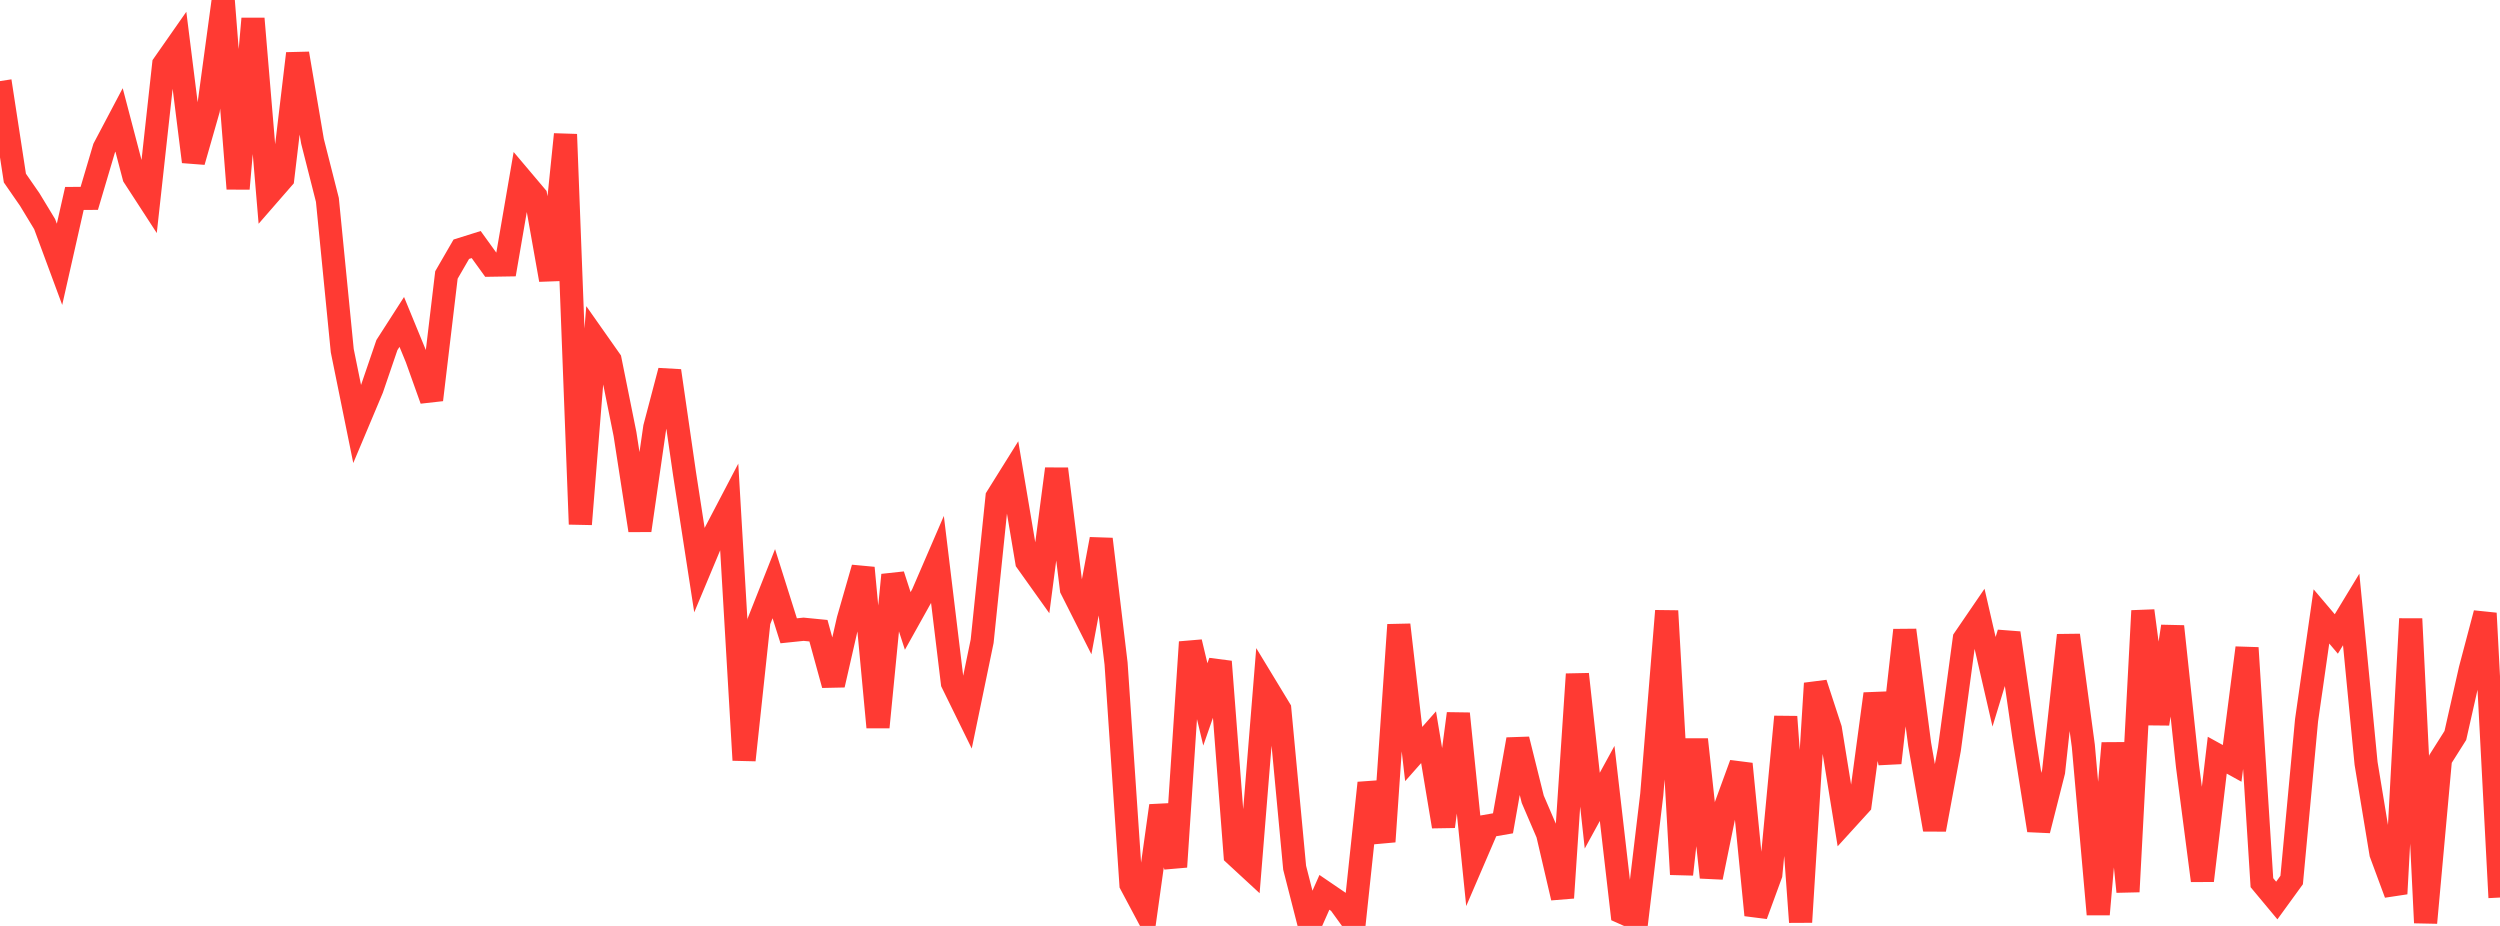 <?xml version="1.0" standalone="no"?>
<!DOCTYPE svg PUBLIC "-//W3C//DTD SVG 1.1//EN" "http://www.w3.org/Graphics/SVG/1.1/DTD/svg11.dtd">

<svg width="135" height="50" viewBox="0 0 135 50" preserveAspectRatio="none" 
  xmlns="http://www.w3.org/2000/svg"
  xmlns:xlink="http://www.w3.org/1999/xlink">


<polyline points="0.0, 4.379 0.804, 9.616 1.607, 10.776 2.411, 12.103 3.214, 14.273 4.018, 10.717 4.821, 10.711 5.625, 7.998 6.429, 6.475 7.232, 9.538 8.036, 10.776 8.839, 3.475 9.643, 2.325 10.446, 8.731 11.25, 5.922 12.054, 0.0 12.857, 10.189 13.661, 1.007 14.464, 10.558 15.268, 9.635 16.071, 2.891 16.875, 7.628 17.679, 10.795 18.482, 18.935 19.286, 22.895 20.089, 20.987 20.893, 18.634 21.696, 17.384 22.5, 19.34 23.304, 21.589 24.107, 14.849 24.911, 13.458 25.714, 13.206 26.518, 14.319 27.321, 14.306 28.125, 9.636 28.929, 10.588 29.732, 15.111 30.536, 7.256 31.339, 28.306 32.143, 18.306 32.946, 19.447 33.75, 23.44 34.554, 28.641 35.357, 23.079 36.161, 20.025 36.964, 25.572 37.768, 30.779 38.571, 28.859 39.375, 27.323 40.179, 41.045 40.982, 33.552 41.786, 31.519 42.589, 34.063 43.393, 33.979 44.196, 34.058 45.0, 36.985 45.804, 33.463 46.607, 30.666 47.411, 39.27 48.214, 31.049 49.018, 33.531 49.821, 32.092 50.625, 30.23 51.429, 36.874 52.232, 38.51 53.036, 34.626 53.839, 26.844 54.643, 25.557 55.446, 30.33 56.25, 31.458 57.054, 25.321 57.857, 31.807 58.661, 33.4 59.464, 29.114 60.268, 35.835 61.071, 47.754 61.875, 49.263 62.679, 43.51 63.482, 46.81 64.286, 34.673 65.089, 38.038 65.893, 35.728 66.696, 46.162 67.5, 46.904 68.304, 36.972 69.107, 38.295 69.911, 46.859 70.714, 50.0 71.518, 48.186 72.321, 48.733 73.125, 49.845 73.929, 42.281 74.732, 45.446 75.536, 33.741 76.339, 40.719 77.143, 39.81 77.946, 44.631 78.75, 38.536 79.554, 46.466 80.357, 44.599 81.161, 44.459 81.964, 39.926 82.768, 43.159 83.571, 45.029 84.375, 48.481 85.179, 36.407 85.982, 43.776 86.786, 42.305 87.589, 49.267 88.393, 49.626 89.196, 42.896 90.0, 32.99 90.804, 47.215 91.607, 39.935 92.411, 47.377 93.214, 43.456 94.018, 41.253 94.821, 49.413 95.625, 47.218 96.429, 38.705 97.232, 49.792 98.036, 36.903 98.839, 39.359 99.643, 44.322 100.446, 43.44 101.25, 37.469 102.054, 41.195 102.857, 34.03 103.661, 40.192 104.464, 44.797 105.268, 40.452 106.071, 34.5 106.875, 33.324 107.679, 36.816 108.482, 34.183 109.286, 39.761 110.089, 44.839 110.893, 41.668 111.696, 34.303 112.5, 40.28 113.304, 49.372 114.107, 40.133 114.911, 48.151 115.714, 32.983 116.518, 39.088 117.321, 33.827 118.125, 41.373 118.929, 47.553 119.732, 40.78 120.536, 41.223 121.339, 34.985 122.143, 47.664 122.946, 48.628 123.75, 47.521 124.554, 38.896 125.357, 33.287 126.161, 34.235 126.964, 32.911 127.768, 41.224 128.571, 46.088 129.375, 48.26 130.179, 33.418 130.982, 49.829 131.786, 40.987 132.589, 39.716 133.393, 36.152 134.196, 33.117 135.0, 48.467" fill="none" stroke="#ff3a33" stroke-width="1.25"/>

</svg>